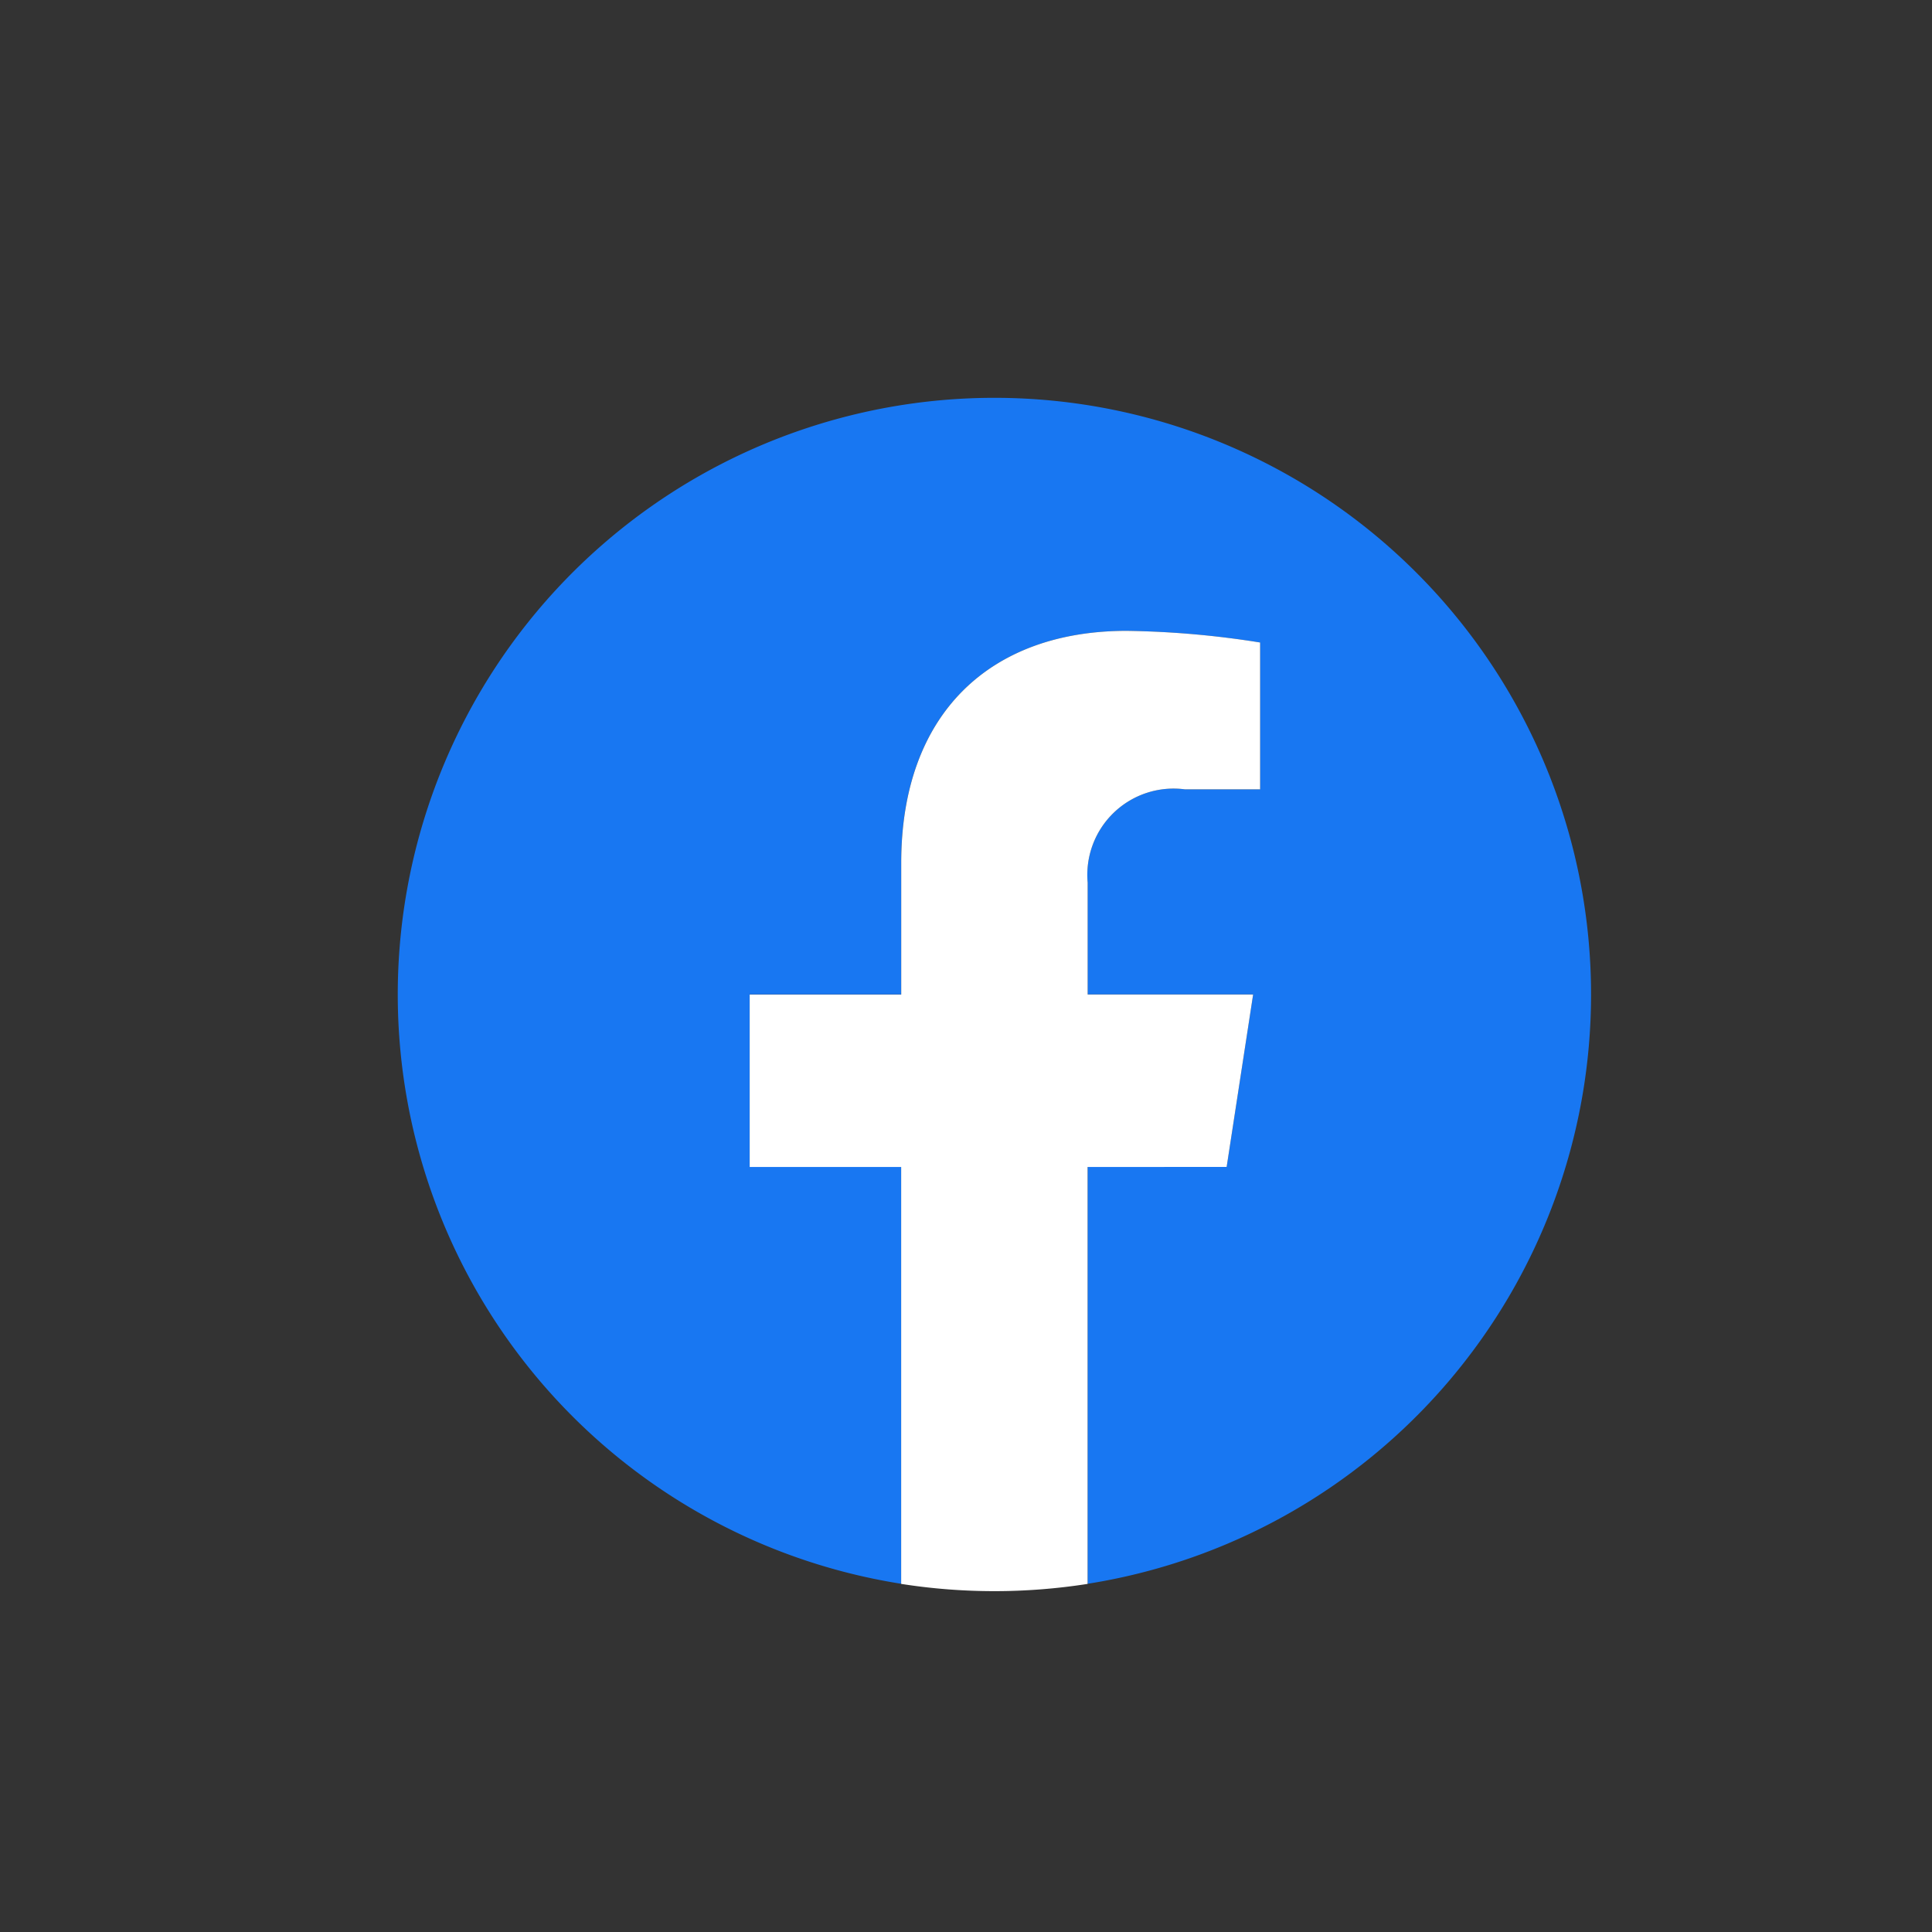 <svg xmlns="http://www.w3.org/2000/svg" xmlns:xlink="http://www.w3.org/1999/xlink" width="34" height="34" viewBox="0 0 34 34"><rect x="0" y="0" width="34" height="34" fill="#333333" stroke="none"/><defs><clipPath id="a"><rect width="21" height="21" fill="none"/></clipPath></defs><g transform="translate(-1359 -524)"><rect width="34" height="34" transform="translate(1359 524)" fill="none"/><g transform="translate(1366 531)"><g clip-path="url(#a)"><path d="M21,10.5A10.5,10.5,0,1,0,8.859,20.872V13.535H6.193V10.5H8.859V8.187c0-2.632,1.568-4.085,3.966-4.085a16.147,16.147,0,0,1,2.35.205V6.891H13.852a1.518,1.518,0,0,0-1.711,1.64V10.5h2.912l-.466,3.035H12.141v7.337A10.5,10.5,0,0,0,21,10.5" fill="#1877f2"/><path d="M310.394,209.434l.466-3.035h-2.912v-1.97a1.518,1.518,0,0,1,1.711-1.64h1.324v-2.584a16.145,16.145,0,0,0-2.35-.205c-2.4,0-3.966,1.454-3.966,4.085V206.4H302v3.035h2.666v7.337a10.61,10.61,0,0,0,3.281,0v-7.337Z" transform="translate(-295.807 -195.898)" fill="#fff"/></g></g></g></svg>